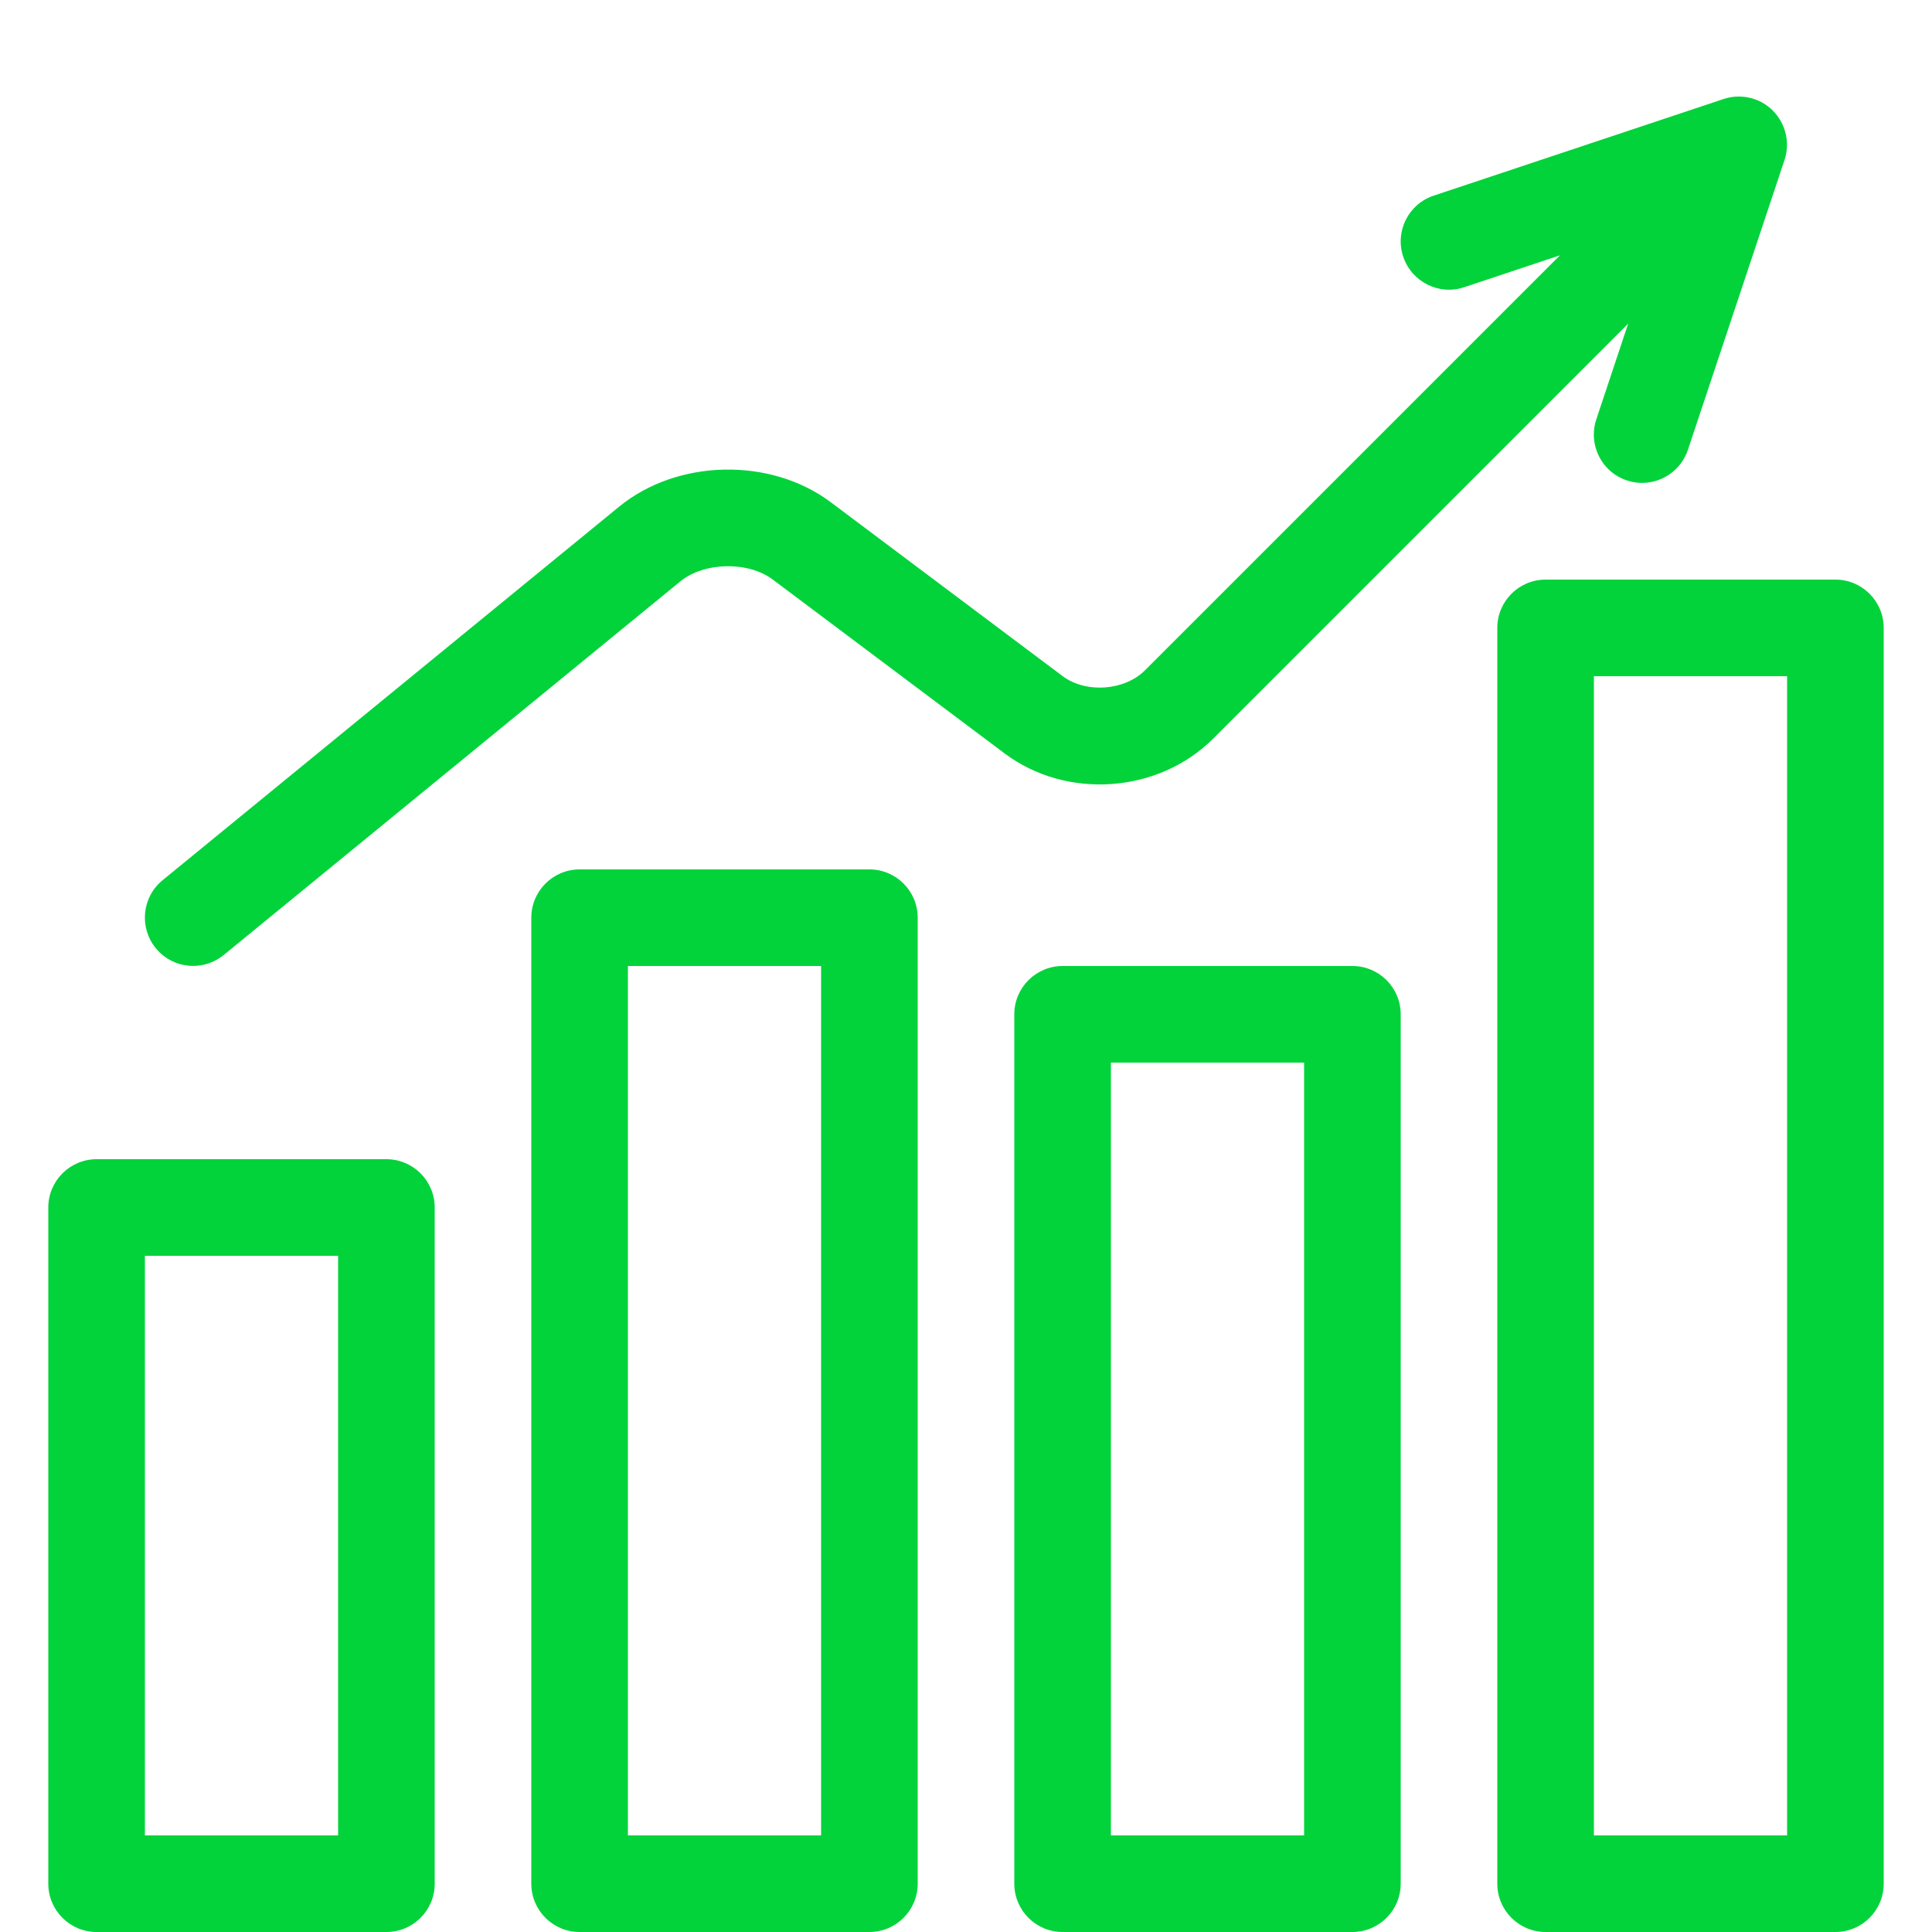 <?xml version="1.0" encoding="UTF-8"?>
<svg xmlns="http://www.w3.org/2000/svg" height="40" viewBox="0 0 40 40" width="40">
  <g fill="#02D33B" fill-rule="evenodd" transform="translate(1)">
    <g fill-rule="nonzero">
      <path d="m7 40h-6c-.552 0-1-.448-1-1v-14c0-.552.448-1 1-1h6c.552 0 1 .448 1 1v14c0 .552-.448 1-1 1zm-5-2h4v-12h-4z"></path>
      <path d="m17 40h-6c-.552 0-1-.448-1-1v-20c0-.552.448-1 1-1h6c.552 0 1 .448 1 1v20c0 .552-.448 1-1 1zm-5-2h4v-18h-4z"></path>
      <path d="m27 40h-6c-.552 0-1-.448-1-1v-18c0-.552.448-1 1-1h6c.552 0 1 .448 1 1v18c0 .552-.448 1-1 1zm-5-2h4v-16h-4z"></path>
      <path d="m37 40h-6c-.552 0-1-.448-1-1v-26c0-.552.448-1 1-1h6c.552 0 1 .448 1 1v26c0 .552-.448 1-1 1zm-5-2h4v-24h-4z"></path>
    </g>
    <path d="m35.708 2.292c-.268-.268-.664-.362-1.024-.242l-6 2c-.524.174-.808.74-.632 1.264s.742.808 1.264.632l1.982-.66-8.59 8.59c-.426.426-1.224.484-1.708.122l-4.8-3.6c-1.248-.936-3.174-.896-4.382.092l-9.452 7.734c-.428.35-.49.98-.14 1.408.198.242.484.366.774.366.222 0 .446-.074.632-.226l9.452-7.734c.492-.404 1.406-.422 1.914-.04l4.8 3.6c1.286.964 3.184.83 4.322-.308l8.59-8.59-.66 1.982c-.174.524.108 1.09.632 1.264.104.036.212.052.316.052.418 0 .808-.266.948-.684l2-6c.12-.36.026-.756-.242-1.024z"></path>
  </g>
</svg>

